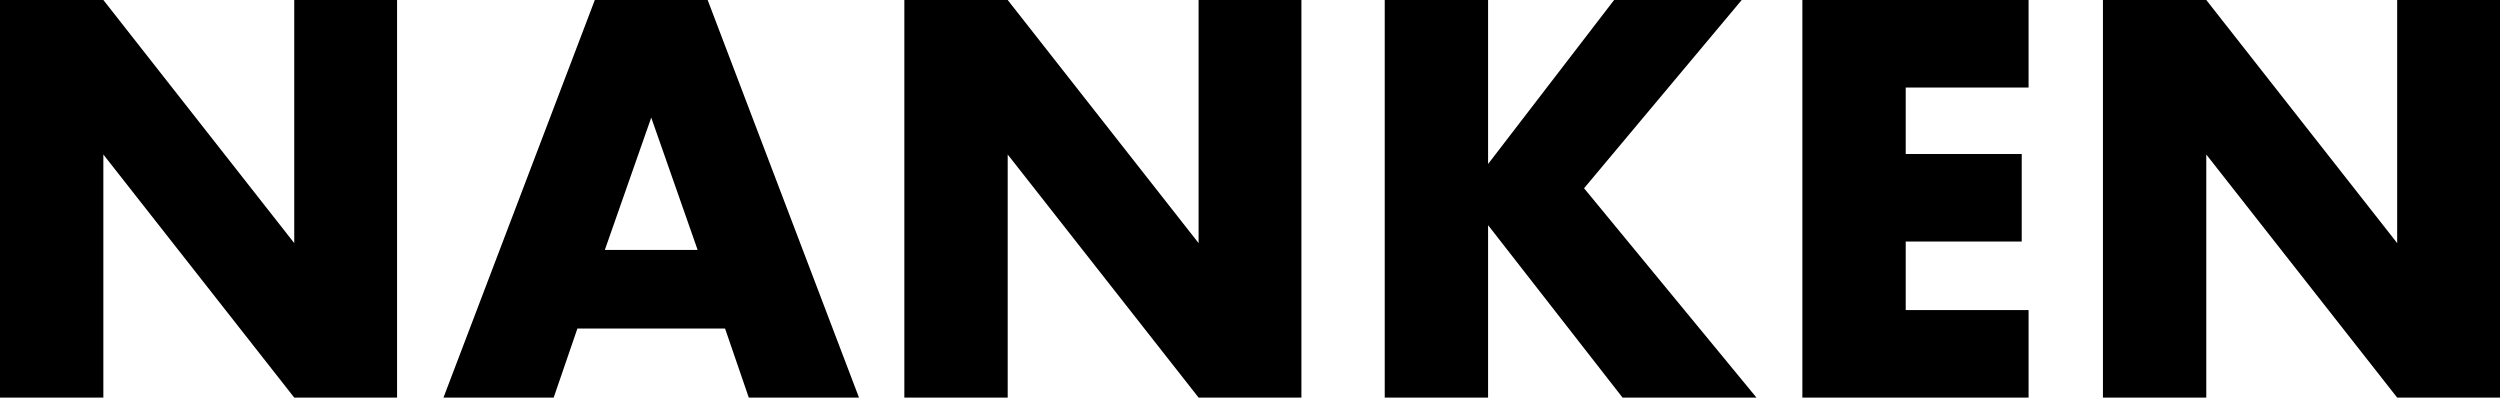 <svg xmlns="http://www.w3.org/2000/svg" width="284.46" height="45.24" viewBox="0 0 284.46 45.24"><path d="M-142.23,0V-45.24h11.76l21.72,27.66V-45.24h11.7V0h-11.7l-21.72-27.66V0Zm79.38-16.8-5.28-15.06L-73.41-16.8Zm3.12,8.94h-16.8L-79.23,0H-91.77l17.22-45.24h12.84L-44.49,0H-57.03ZM-39.33,0V-45.24h11.76L-5.85-17.58V-45.24H5.85V0H-5.85L-27.57-27.66V0ZM27.09-26.58,41.43-45.24H55.95L38.01-23.82,57.63,0H42.39L27.09-19.62V0H15.33V-45.24H27.09Zm61.5-8.7H74.61v7.56h13.2v9.96H74.61v7.8H88.59V0H62.85V-45.24H88.59ZM97.05,0V-45.24h11.76l21.72,27.66V-45.24h11.7V0h-11.7L108.81-27.66V0Z" transform="translate(142.23 45.24)"/></svg>